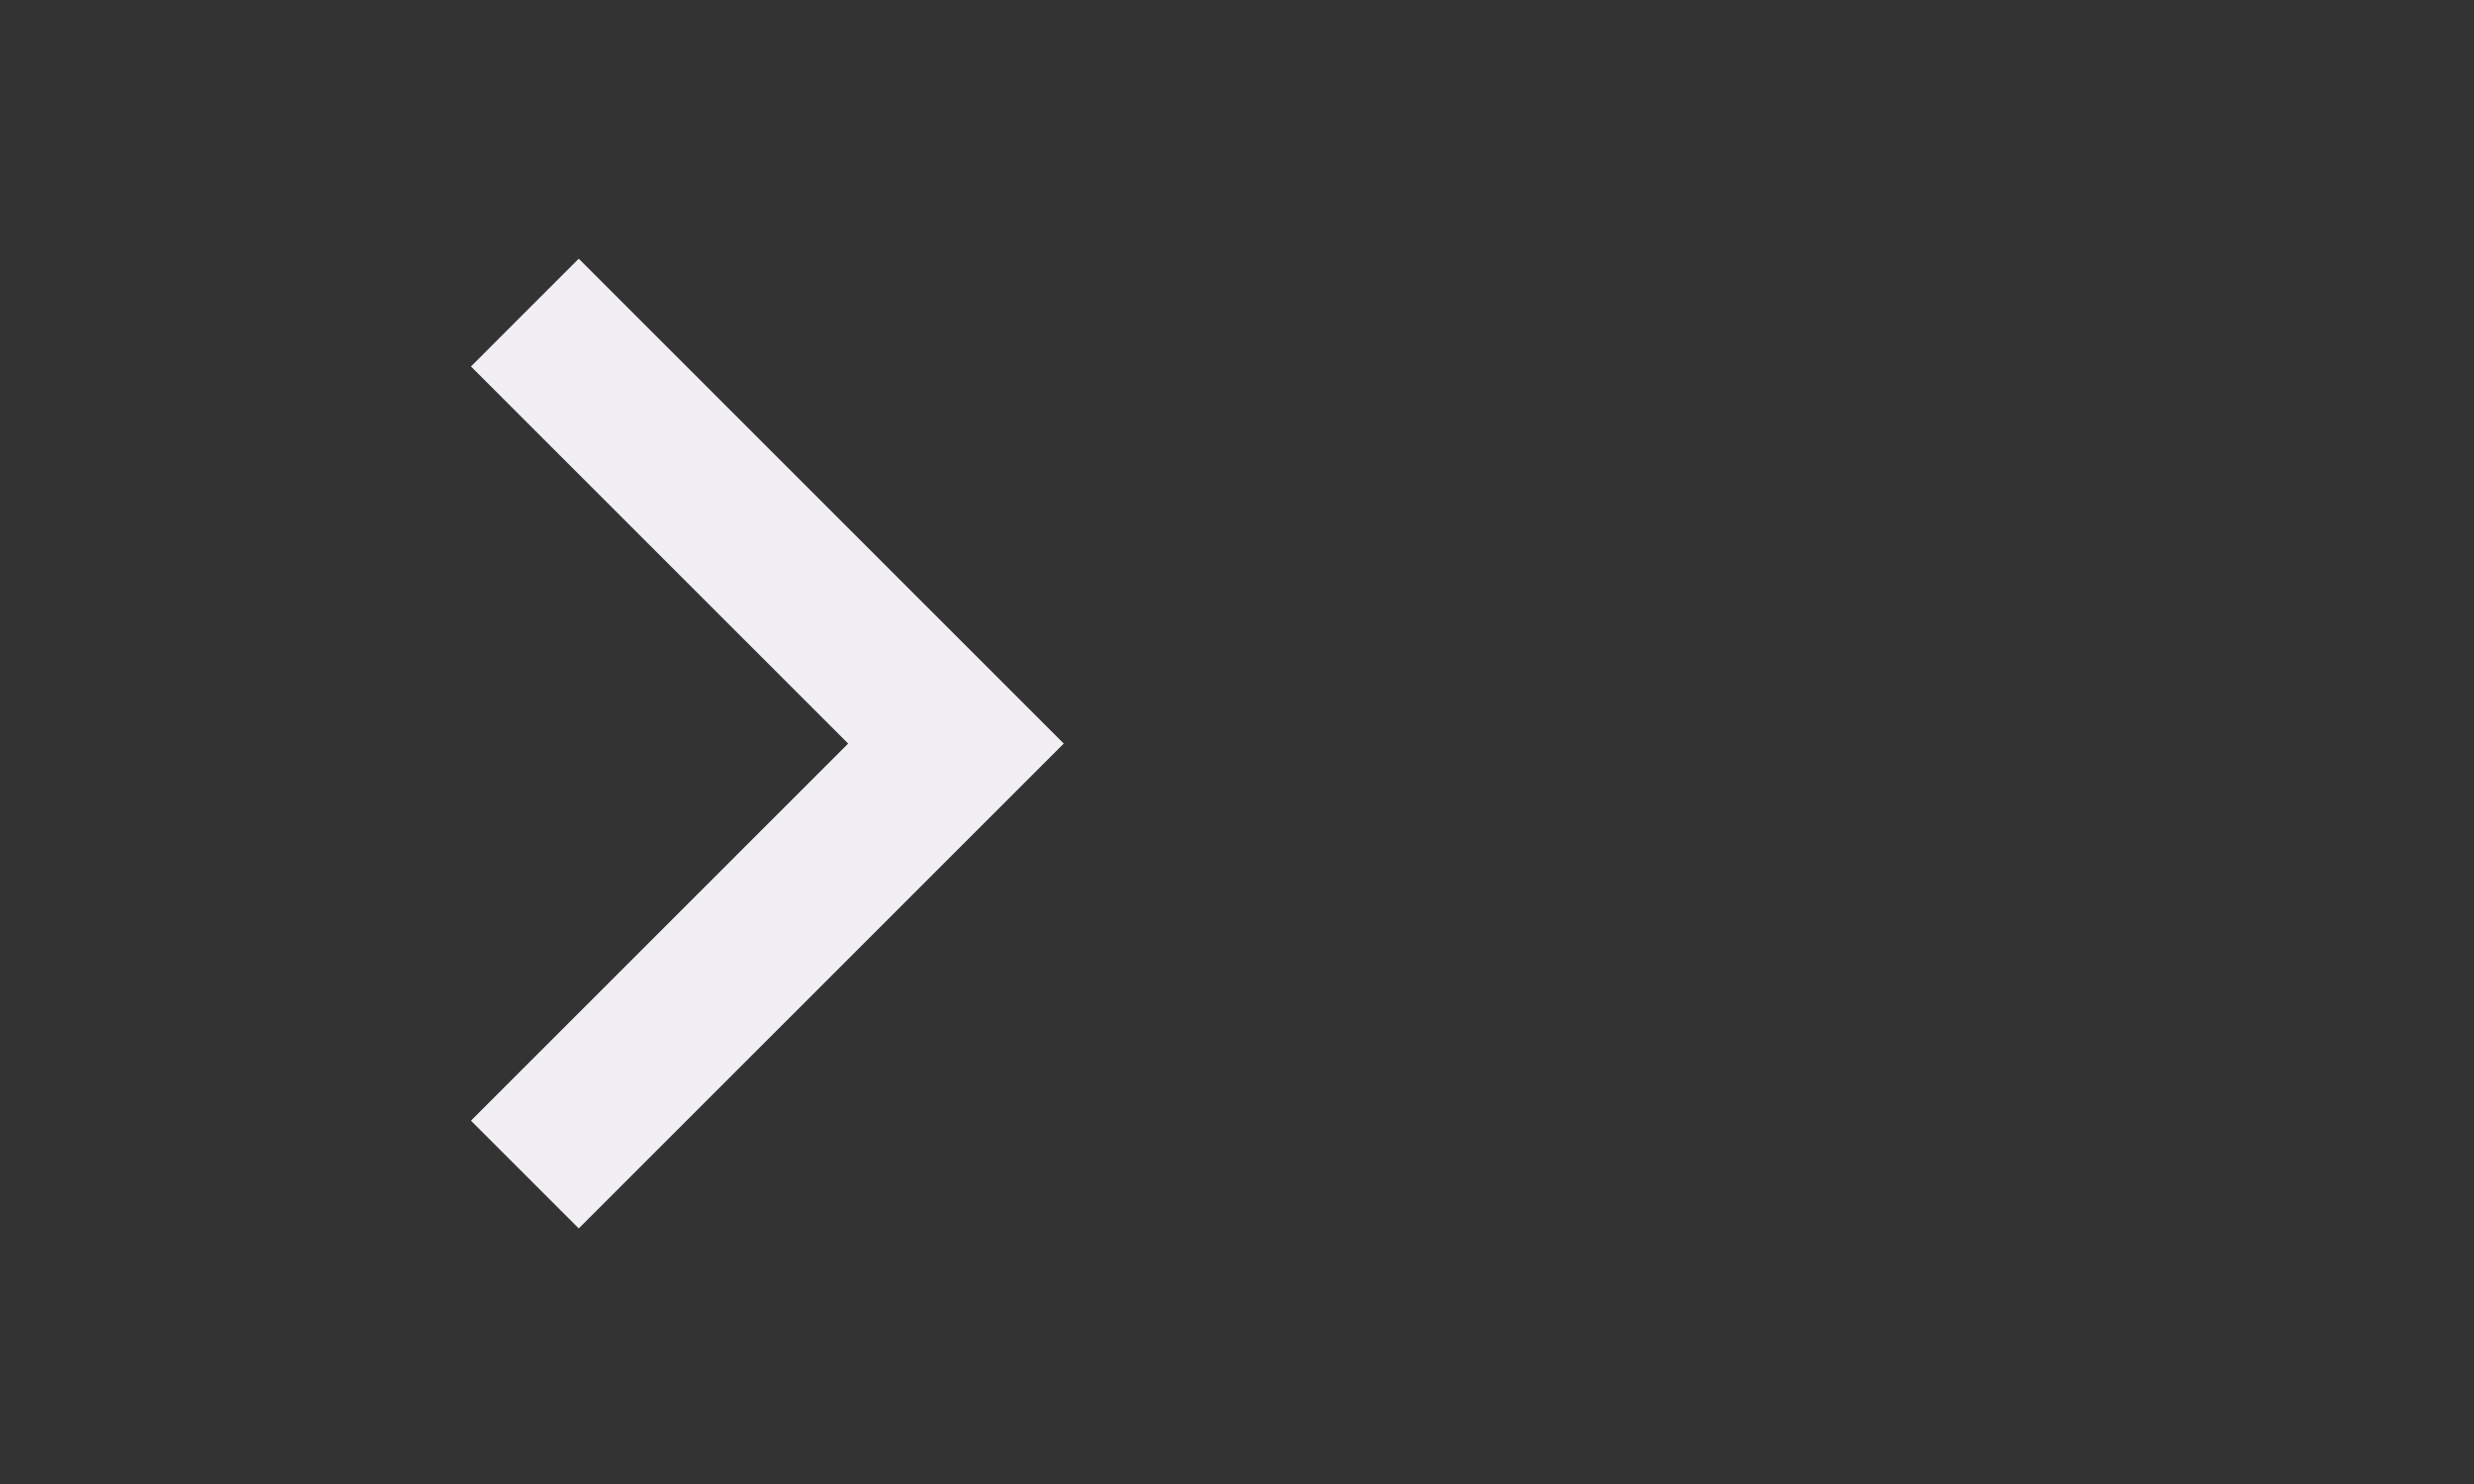 <?xml version="1.0" encoding="utf-8"?>
<!DOCTYPE svg PUBLIC "-//W3C//DTD SVG 1.1//EN" "http://www.w3.org/Graphics/SVG/1.1/DTD/svg11.dtd">
<svg xmlns="http://www.w3.org/2000/svg" xmlns:xlink="http://www.w3.org/1999/xlink" version="1.1" baseProfile="full" width="30" height="18" viewBox="0 0 30.00 18.00" enable-background="new 0 0 30.00 18.00" xml:space="preserve">
	<rect x="0" y="0" width="30.00" height="18.00" fill="#333333" stroke="none"/>
	<path fill="#f1eff4" d="M 5.711,13.593L 10.285,9.019L 5.711,4.445L 7.018,3.138L 11.592,7.712L 12.899,9.019L 11.592,10.326L 7.018,14.9L 5.711,13.593 Z "/>
</svg>